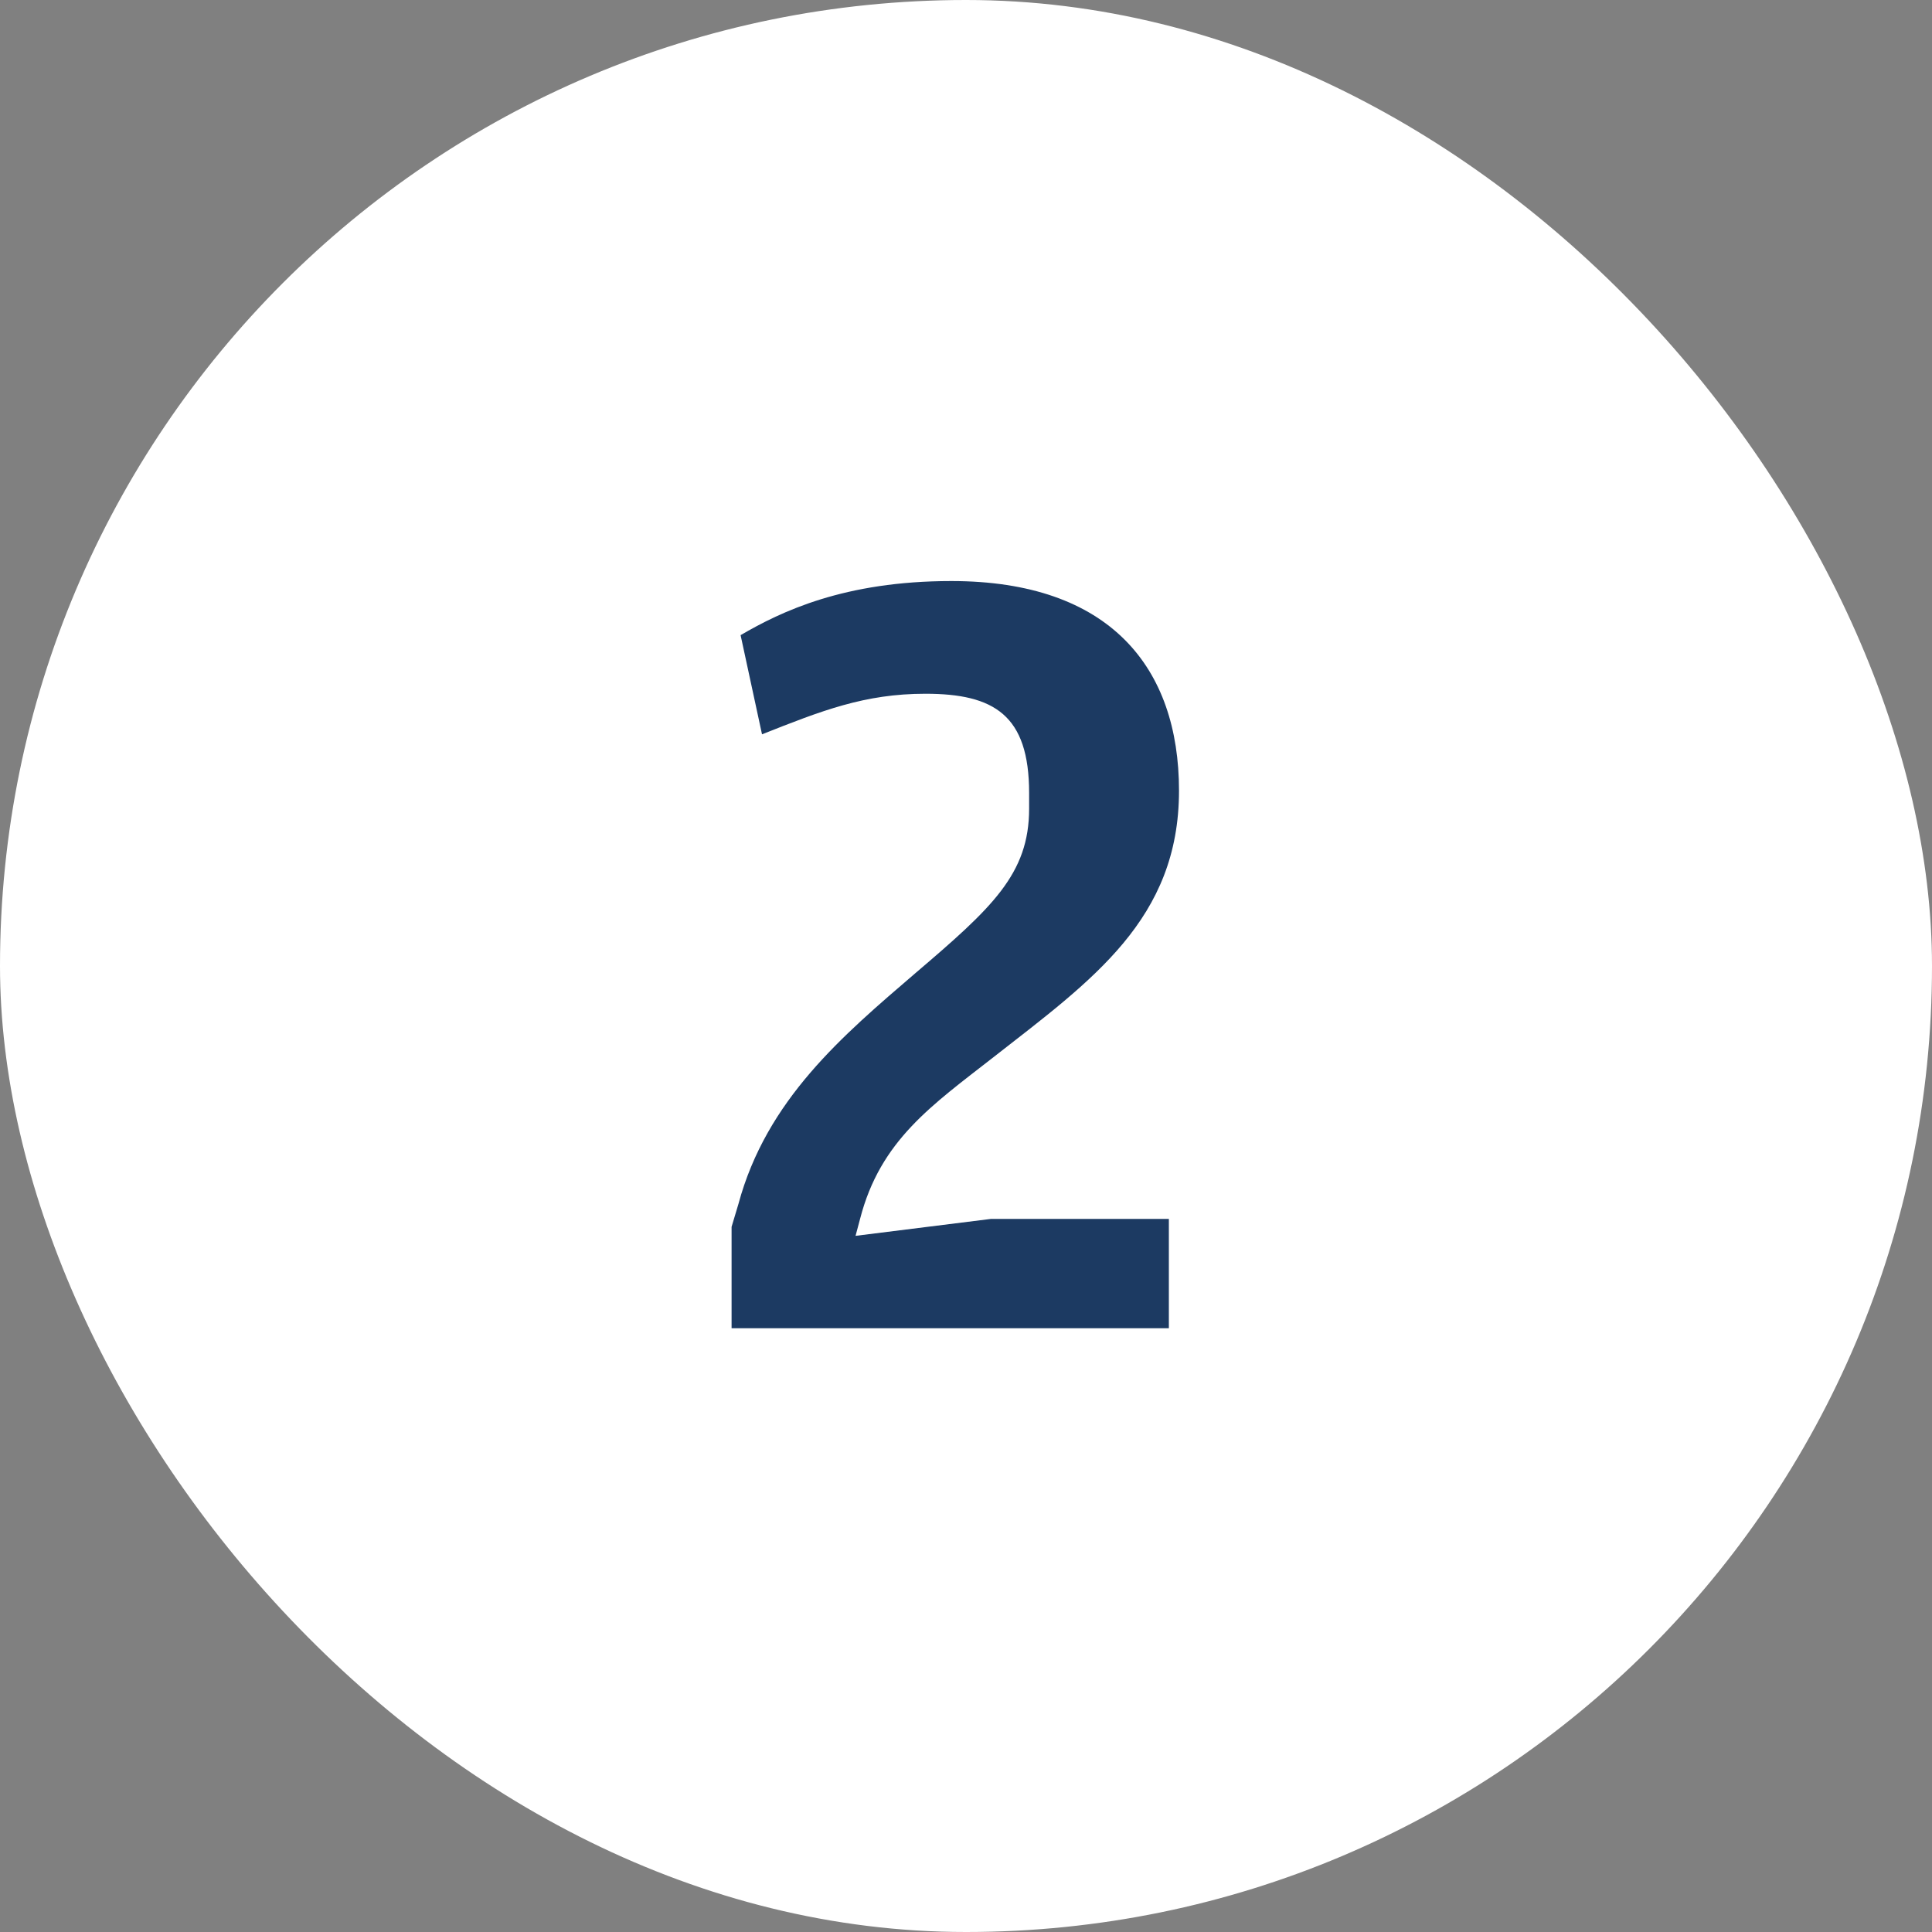 <svg width="24" height="24" viewBox="0 0 24 24" fill="none" xmlns="http://www.w3.org/2000/svg">
<rect x="0" y="0" width="24" height="24" fill="#808080" stroke="none"/>
<rect width="24" height="24" rx="12" fill="white"/>
<path d="M9.088 16.5V15.24L9.172 14.96C9.522 13.658 10.474 12.86 11.37 12.09C12.322 11.278 12.784 10.858 12.784 10.046V9.85C12.784 8.884 12.35 8.618 11.496 8.618C10.74 8.618 10.208 8.828 9.466 9.122L9.2 7.89C9.704 7.596 10.488 7.218 11.818 7.218C13.792 7.218 14.646 8.296 14.646 9.822C14.646 11.418 13.568 12.174 12.35 13.126C11.58 13.728 10.936 14.162 10.684 15.142L10.628 15.352L12.308 15.142H14.52V16.5H9.088Z" fill="#1C3A62"/>
</svg>
